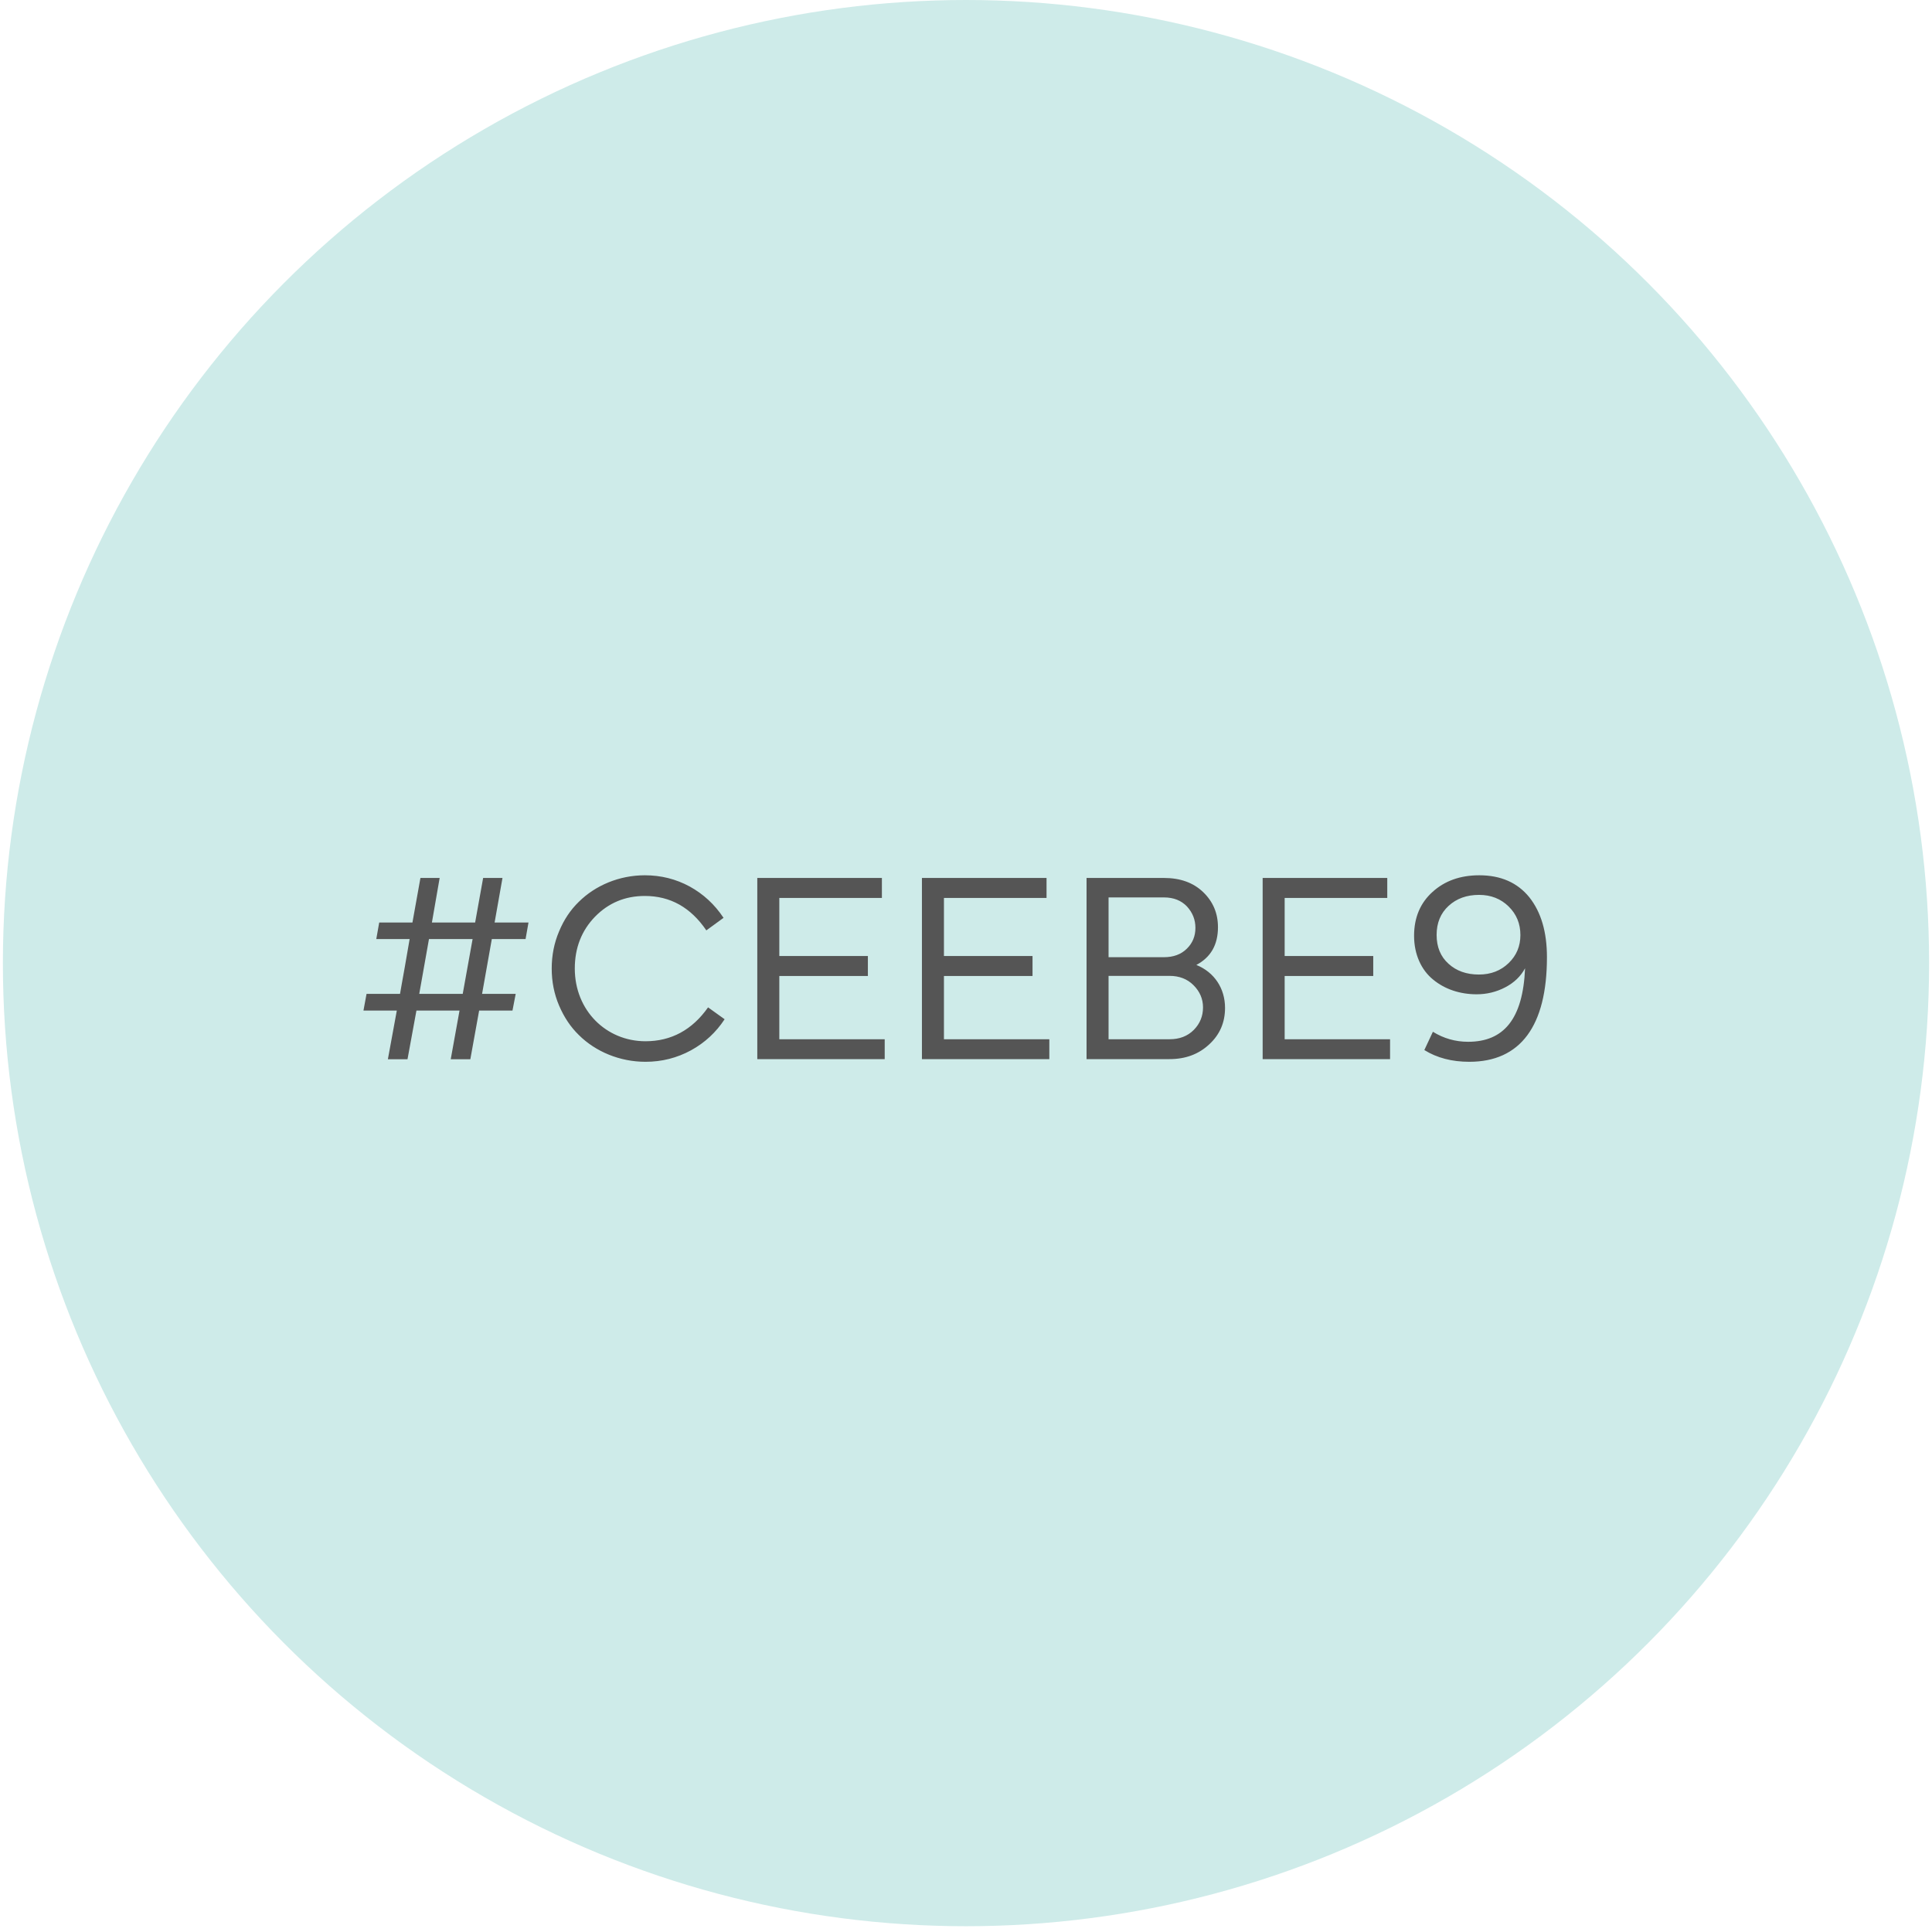<svg xmlns="http://www.w3.org/2000/svg" width="115" height="115" viewBox="0 0 115 115" fill="none"><circle cx="57.5" cy="57.328" r="57.328" fill="#CEEBE9"></circle><path d="M23.088 63.051L23.62 60.152H21.635L21.818 59.16H23.811C23.867 58.85 23.954 58.326 24.089 57.595C24.216 56.865 24.311 56.301 24.383 55.896H22.398L22.572 54.911H24.55L25.026 52.259H26.17L25.709 54.911H28.282L28.758 52.259H29.91L29.441 54.911H31.458L31.284 55.896H29.275L28.695 59.16H30.696L30.505 60.152H28.52L27.996 63.051H26.829L27.353 60.152H24.788L24.256 63.051H23.088ZM28.131 55.896H25.534L24.955 59.16H27.543L28.131 55.896ZM33.277 59.851C32.983 59.16 32.84 58.429 32.84 57.651C32.84 56.873 32.983 56.134 33.277 55.443C33.563 54.752 33.952 54.165 34.452 53.681C35.437 52.704 36.858 52.1 38.383 52.1C39.344 52.1 40.233 52.323 41.051 52.767C41.861 53.212 42.536 53.831 43.068 54.633L42.044 55.38C41.115 54.014 39.9 53.331 38.383 53.331C37.208 53.331 36.223 53.744 35.421 54.562C34.619 55.388 34.214 56.42 34.214 57.651C34.214 60.145 36.08 61.979 38.423 61.979C39.955 61.979 41.202 61.304 42.147 59.962L43.132 60.669C42.623 61.447 41.956 62.066 41.131 62.519C40.297 62.971 39.399 63.202 38.423 63.202C36.89 63.202 35.453 62.598 34.46 61.614C33.96 61.129 33.571 60.541 33.277 59.851ZM52.661 63.043H45.077V52.259H52.494V53.45H46.388V56.904H51.66V58.096H46.388V61.86H52.661V63.043ZM62.46 63.043H54.877V52.259H62.294V53.45H56.187V56.904H61.46V58.096H56.187V61.86H62.46V63.043ZM69.615 63.043H64.676V52.259H69.282C70.25 52.259 71.029 52.537 71.616 53.101C72.204 53.665 72.498 54.363 72.498 55.189C72.498 56.237 72.069 56.984 71.211 57.437C72.291 57.873 72.919 58.842 72.919 59.994C72.919 60.859 72.609 61.582 71.981 62.161C71.354 62.749 70.568 63.043 69.615 63.043ZM69.615 58.088H65.986V61.86H69.615C70.211 61.86 70.687 61.677 71.06 61.304C71.426 60.931 71.608 60.486 71.608 59.962C71.608 59.462 71.418 59.017 71.044 58.644C70.671 58.27 70.195 58.088 69.615 58.088ZM65.986 53.418V56.976H69.282C69.845 56.976 70.306 56.809 70.647 56.468C70.989 56.134 71.156 55.721 71.156 55.229C71.156 54.745 70.989 54.324 70.655 53.958C70.314 53.601 69.861 53.418 69.282 53.418H65.986ZM82.742 63.043H75.158V52.259H82.575V53.45H76.468V56.904H81.741V58.096H76.468V61.86H82.742V63.043ZM84.171 55.705C84.171 54.626 84.536 53.752 85.267 53.093C85.99 52.434 86.919 52.1 88.054 52.1C89.333 52.1 90.325 52.537 91.032 53.41C91.731 54.292 92.08 55.475 92.08 56.976C92.08 61.074 90.5 63.202 87.459 63.202C86.426 63.202 85.537 62.971 84.782 62.503L85.291 61.415C85.934 61.812 86.633 62.011 87.387 62.011C89.492 62.011 90.651 60.676 90.778 57.635C90.516 58.12 90.127 58.493 89.595 58.771C89.063 59.049 88.491 59.184 87.895 59.184C86.903 59.184 85.998 58.882 85.307 58.31C84.608 57.746 84.171 56.817 84.171 55.705ZM85.513 55.65C85.513 56.373 85.751 56.944 86.22 57.365C86.688 57.794 87.292 58.008 88.03 58.008C88.745 58.008 89.333 57.778 89.801 57.325C90.27 56.873 90.5 56.317 90.5 55.658C90.5 54.983 90.27 54.419 89.801 53.958C89.333 53.498 88.745 53.267 88.038 53.267C87.308 53.267 86.704 53.482 86.228 53.919C85.751 54.355 85.513 54.935 85.513 55.65Z" fill="#555555"></path></svg>